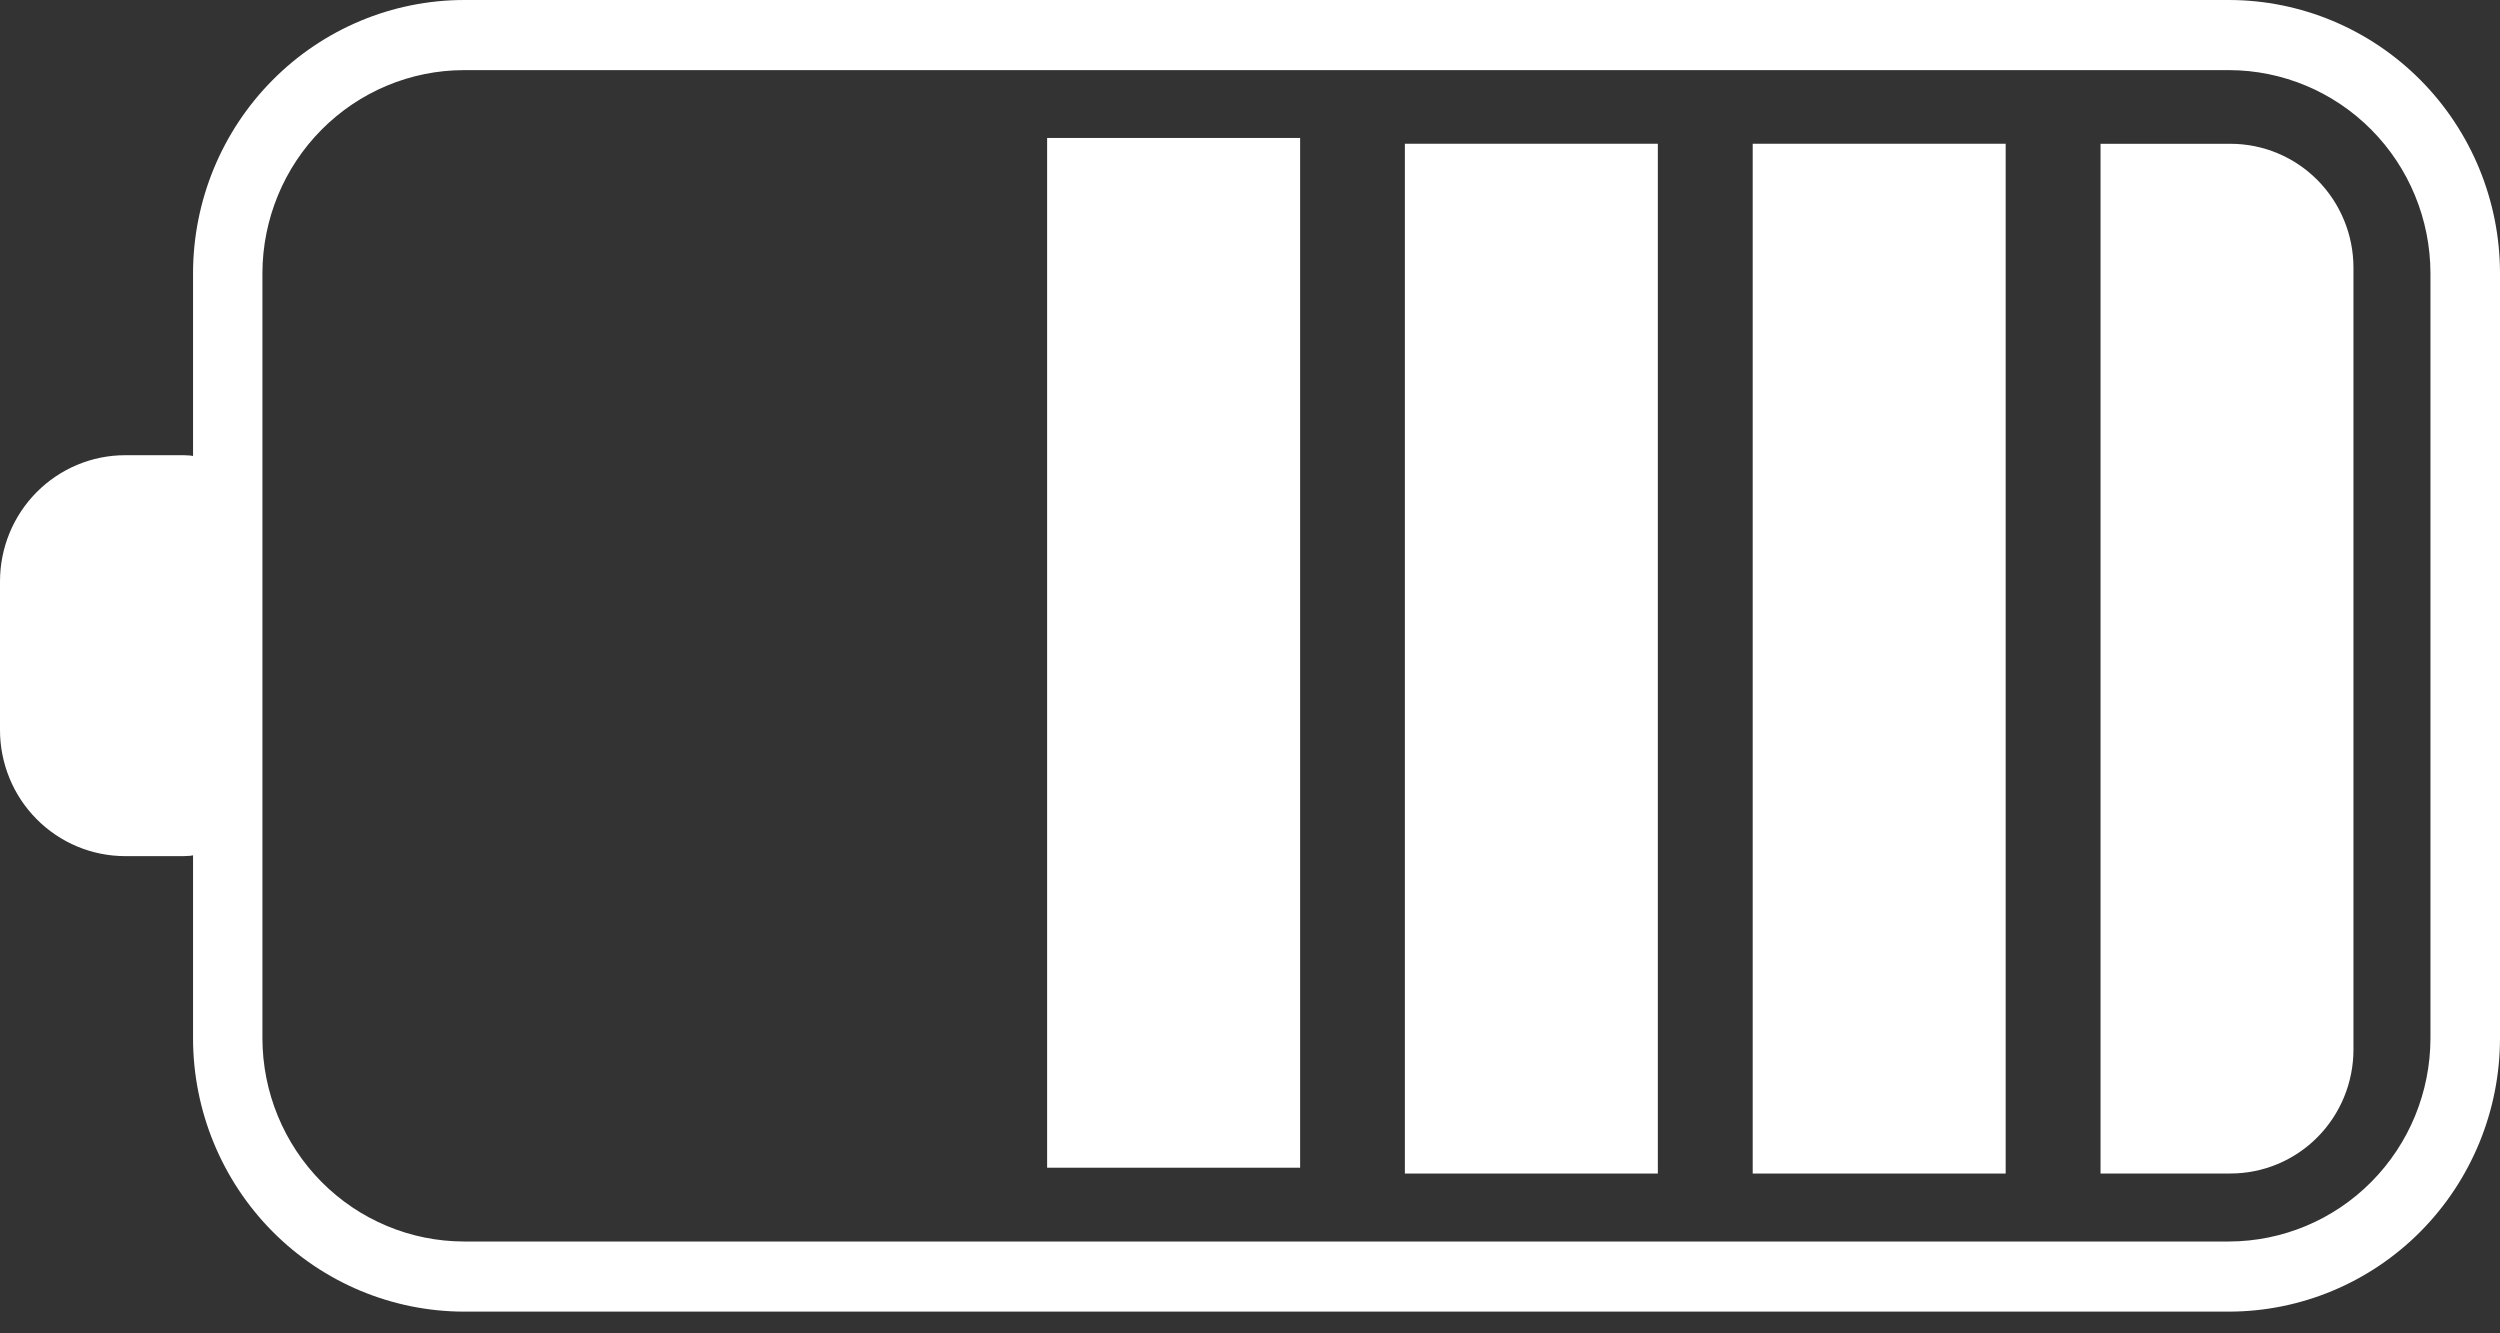 <svg width="60" height="32" viewBox="0 0 60 32" fill="none" xmlns="http://www.w3.org/2000/svg">
<rect x="0" y="0" width="60" height="32" fill="#333333" stroke="none"/>
<g clip-path="url(#clip0_1_393)">
<path d="M60 6.556L60 24.918C59.999 26.657 59.313 28.325 58.094 29.555C56.875 30.785 55.221 31.477 53.496 31.479L11.137 31.479C9.413 31.477 7.76 30.785 6.54 29.556C5.321 28.327 4.635 26.66 4.633 24.922L4.633 6.556C4.635 4.818 5.321 3.152 6.541 1.923C7.76 0.693 9.413 0.002 11.137 4.93067e-05L53.496 4.74552e-05C55.221 0.002 56.873 0.694 58.093 1.923C59.312 3.152 59.998 4.818 60 6.556ZM6.298 24.918C6.3 26.212 6.81 27.451 7.717 28.366C8.624 29.28 9.855 29.795 11.137 29.796L53.496 29.796C54.778 29.793 56.007 29.279 56.913 28.364C57.82 27.45 58.329 26.211 58.331 24.918L58.331 6.556C58.328 5.265 57.818 4.027 56.912 3.113C56.006 2.2 54.778 1.685 53.496 1.683L11.137 1.683C9.855 1.684 8.626 2.198 7.719 3.111C6.811 4.025 6.301 5.264 6.298 6.556L6.298 24.918Z" fill="white"/>
<path d="M2.66247e-06 17.515L2.50677e-06 13.953C2.47167e-06 13.15 0.316 12.38 0.88 11.812C1.443 11.245 2.207 10.925 3.003 10.925L4.417 10.925C4.792 10.925 5.151 11.076 5.416 11.343C5.681 11.61 5.83 11.973 5.83 12.351L5.83 19.122C5.83 19.5 5.681 19.862 5.416 20.129C5.151 20.396 4.792 20.547 4.417 20.547L3.003 20.547C2.608 20.547 2.218 20.468 1.853 20.316C1.488 20.163 1.157 19.94 0.878 19.658C0.599 19.377 0.378 19.043 0.227 18.675C0.077 18.307 -0.001 17.913 2.66247e-06 17.515Z" fill="white"/>
<path d="M50.413 28.165L50.413 3.451L53.533 3.451C54.316 3.451 55.066 3.765 55.619 4.322C56.172 4.88 56.483 5.636 56.483 6.425L56.483 25.19C56.483 25.979 56.172 26.735 55.619 27.293C55.066 27.85 54.316 28.164 53.533 28.164L50.413 28.164L50.413 28.165Z" fill="white"/>
<path d="M42.065 3.45L42.065 28.165L48.136 28.165L48.136 3.45L42.065 3.45Z" fill="white"/>
<path d="M33.717 3.45L33.717 28.165L39.788 28.165L39.788 3.45L33.717 3.45Z" fill="white"/>
<path d="M25.131 3.311L25.131 28.025L31.203 28.025L31.203 3.311L25.131 3.311Z" fill="white"/>
</g>
<defs>
<clipPath id="clip0_1_393">
<rect width="31.475" height="60" fill="white" transform="translate(0 31.475) rotate(-90)"/>
</clipPath>
</defs>
</svg>
